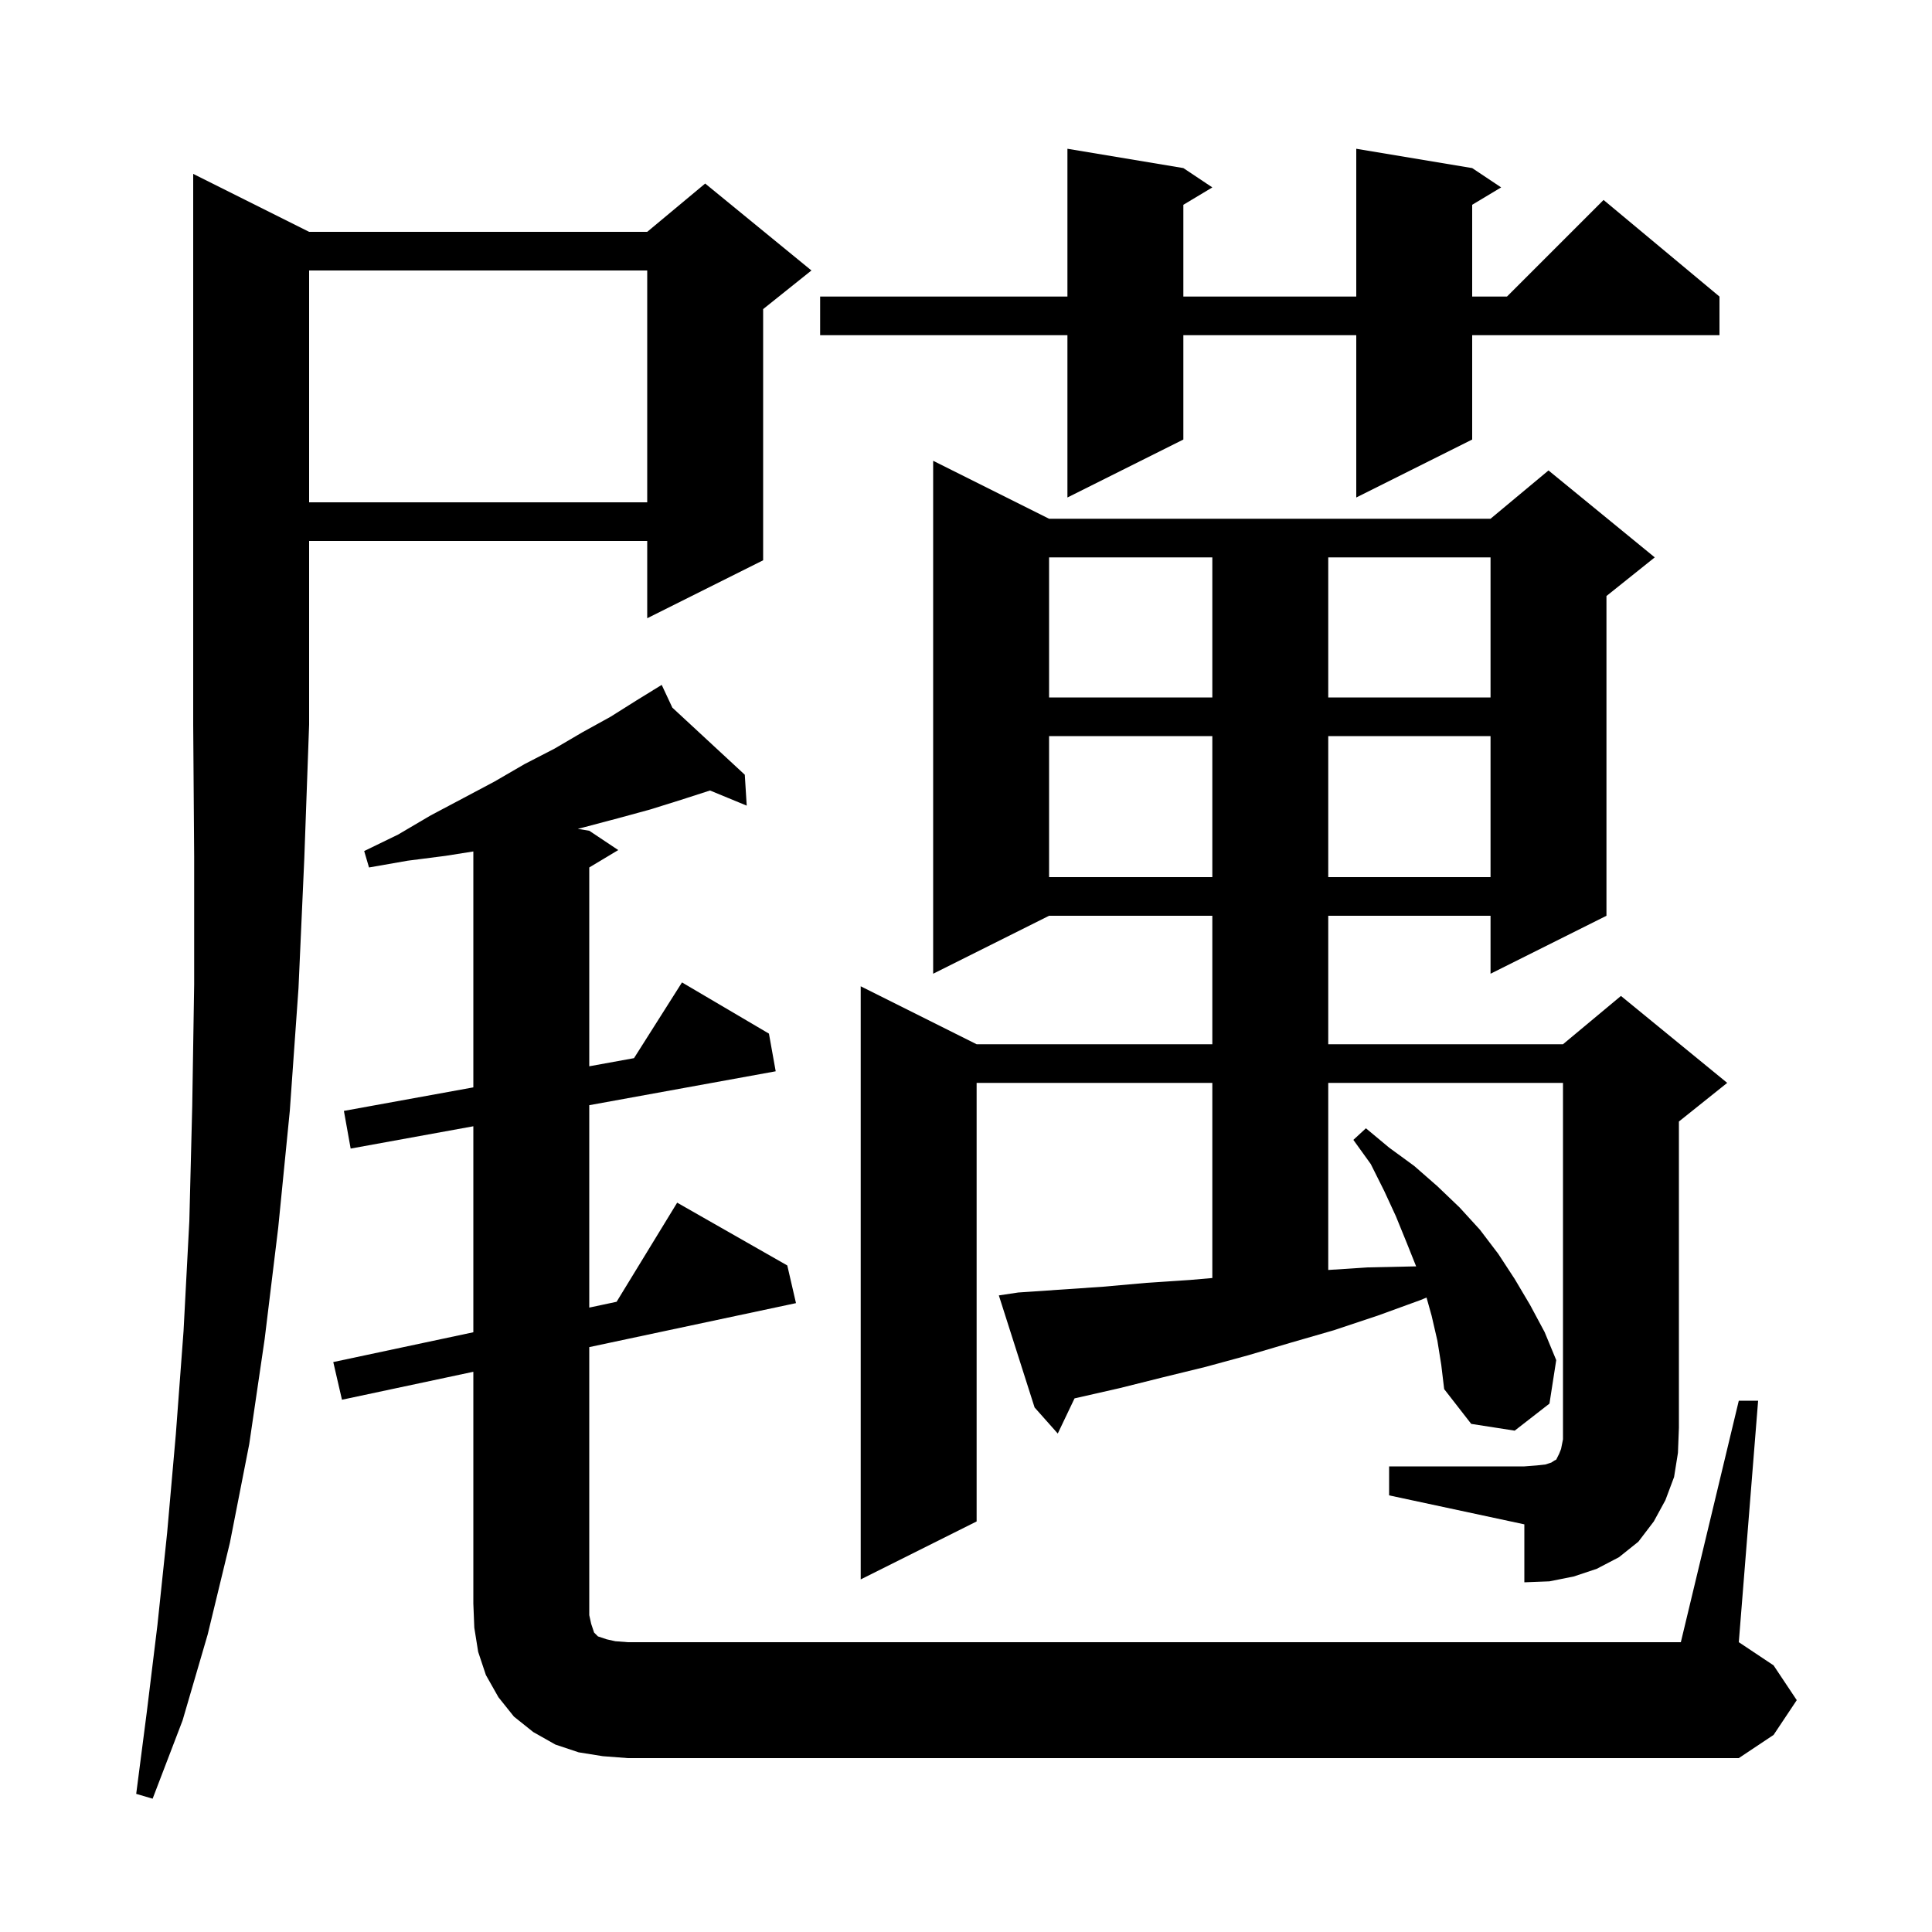 <svg xmlns="http://www.w3.org/2000/svg" xmlns:xlink="http://www.w3.org/1999/xlink" version="1.1" baseProfile="full" viewBox="0 0 200 200" width="200" height="200"><g fill="currentColor"><path d="M 32.0 24.0 L 67.0 24.0 L 73.0 19.0 L 84.0 28.0 L 79.0 32.0 L 79.0 58.0 L 67.0 64.0 L 67.0 56.0 L 32.0 56.0 L 32.0 75.0 L 31.5 88.9 L 30.9 102.3 L 30.0 115.0 L 28.8 127.1 L 27.4 138.6 L 25.8 149.5 L 23.8 159.7 L 21.5 169.2 L 18.9 178.1 L 15.8 186.2 L 14.1 185.7 L 15.2 177.2 L 16.3 168.2 L 17.3 158.7 L 18.2 148.5 L 19.0 137.8 L 19.6 126.4 L 19.9 114.5 L 20.1 101.9 L 20.1 88.7 L 20.0 75.0 L 20.0 18.0 Z M 180.0 145.0 L 182.0 145.0 L 180.0 170.0 L 183.6 172.4 L 186.0 176.0 L 183.6 179.6 L 180.0 182.0 L 65.0 182.0 L 62.4 181.8 L 59.9 181.4 L 57.5 180.6 L 55.2 179.3 L 53.2 177.7 L 51.6 175.7 L 50.3 173.4 L 49.5 171.0 L 49.1 168.5 L 49.0 166.0 L 49.0 142.006 L 35.4 144.9 L 34.5 141.0 L 49.0 137.915 L 49.0 116.591 L 36.3 118.9 L 35.6 115.0 L 49.0 112.564 L 49.0 88.142 L 46.1 88.6 L 42.2 89.1 L 38.2 89.8 L 37.7 88.1 L 41.2 86.4 L 44.6 84.4 L 48.0 82.6 L 51.2 80.9 L 54.3 79.1 L 57.4 77.5 L 60.3 75.8 L 63.2 74.2 L 65.9 72.5 L 67.623 71.44 L 67.6 71.4 L 67.635 71.432 L 68.5 70.9 L 69.601 73.254 L 77.1 80.2 L 77.3 83.4 L 73.501 81.832 L 70.5 82.8 L 67.3 83.8 L 64.0 84.7 L 60.6 85.6 L 59.813 85.802 L 61.0 86.0 L 64.0 88.0 L 61.0 89.8 L 61.0 110.382 L 65.632 109.54 L 70.6 101.7 L 79.6 107.0 L 80.3 110.9 L 61.0 114.409 L 61.0 135.362 L 63.83 134.76 L 70.1 124.5 L 81.5 131.0 L 82.4 134.9 L 61.0 139.453 L 61.0 167.2 L 61.2 168.1 L 61.5 169.0 L 61.9 169.4 L 62.8 169.7 L 63.7 169.9 L 65.0 170.0 L 174.0 170.0 Z M 143.8 151.8 L 157.8 151.8 L 159.1 151.7 L 160.0 151.6 L 160.6 151.4 L 160.9 151.2 L 161.1 151.1 L 161.4 150.5 L 161.6 150.0 L 161.8 149.0 L 161.8 112.1 L 137.5 112.1 L 137.5 131.467 L 141.6 131.2 L 146.3 131.1 L 146.6 131.1 L 145.6 128.6 L 144.5 125.9 L 143.3 123.3 L 141.9 120.5 L 140.1 118.0 L 141.4 116.8 L 143.8 118.8 L 146.4 120.7 L 148.8 122.8 L 151.1 125.0 L 153.2 127.3 L 155.1 129.8 L 156.8 132.4 L 158.4 135.1 L 159.9 137.9 L 161.1 140.8 L 160.4 145.3 L 156.8 148.1 L 152.3 147.4 L 149.5 143.8 L 149.2 141.3 L 148.8 138.8 L 148.2 136.2 L 147.675 134.324 L 147.0 134.6 L 142.6 136.2 L 138.1 137.7 L 133.6 139.0 L 129.2 140.3 L 124.8 141.5 L 120.3 142.6 L 115.9 143.7 L 111.236 144.76 L 109.5 148.4 L 107.1 145.7 L 103.4 134.1 L 105.4 133.8 L 114.2 133.2 L 118.7 132.8 L 123.2 132.5 L 125.5 132.3 L 125.5 112.1 L 101.1 112.1 L 101.1 157.5 L 89.1 163.5 L 89.1 102.1 L 101.1 108.1 L 125.5 108.1 L 125.5 94.8 L 108.6 94.8 L 96.6 100.8 L 96.6 47.7 L 108.6 53.7 L 154.3 53.7 L 160.3 48.7 L 171.3 57.7 L 166.3 61.7 L 166.3 94.8 L 154.3 100.8 L 154.3 94.8 L 137.5 94.8 L 137.5 108.1 L 161.8 108.1 L 167.8 103.1 L 178.8 112.1 L 173.8 116.1 L 173.8 147.8 L 173.7 150.4 L 173.3 152.9 L 172.4 155.3 L 171.2 157.5 L 169.6 159.6 L 167.6 161.2 L 165.3 162.4 L 162.9 163.2 L 160.4 163.7 L 157.8 163.8 L 157.8 157.8 L 143.8 154.8 Z M 108.6 76.2 L 108.6 90.8 L 125.5 90.8 L 125.5 76.2 Z M 137.5 76.2 L 137.5 90.8 L 154.3 90.8 L 154.3 76.2 Z M 108.6 57.7 L 108.6 72.2 L 125.5 72.2 L 125.5 57.7 Z M 137.5 57.7 L 137.5 72.2 L 154.3 72.2 L 154.3 57.7 Z M 32.0 28.0 L 32.0 52.0 L 67.0 52.0 L 67.0 28.0 Z M 152.4 17.4 L 155.4 19.4 L 152.4 21.2 L 152.4 30.7 L 156.0 30.7 L 166.0 20.7 L 178.0 30.7 L 178.0 34.7 L 152.4 34.7 L 152.4 45.5 L 140.4 51.5 L 140.4 34.7 L 122.5 34.7 L 122.5 45.5 L 110.5 51.5 L 110.5 34.7 L 84.9 34.7 L 84.9 30.7 L 110.5 30.7 L 110.5 15.4 L 122.5 17.4 L 125.5 19.4 L 122.5 21.2 L 122.5 30.7 L 140.4 30.7 L 140.4 15.4 Z "/></g></svg>